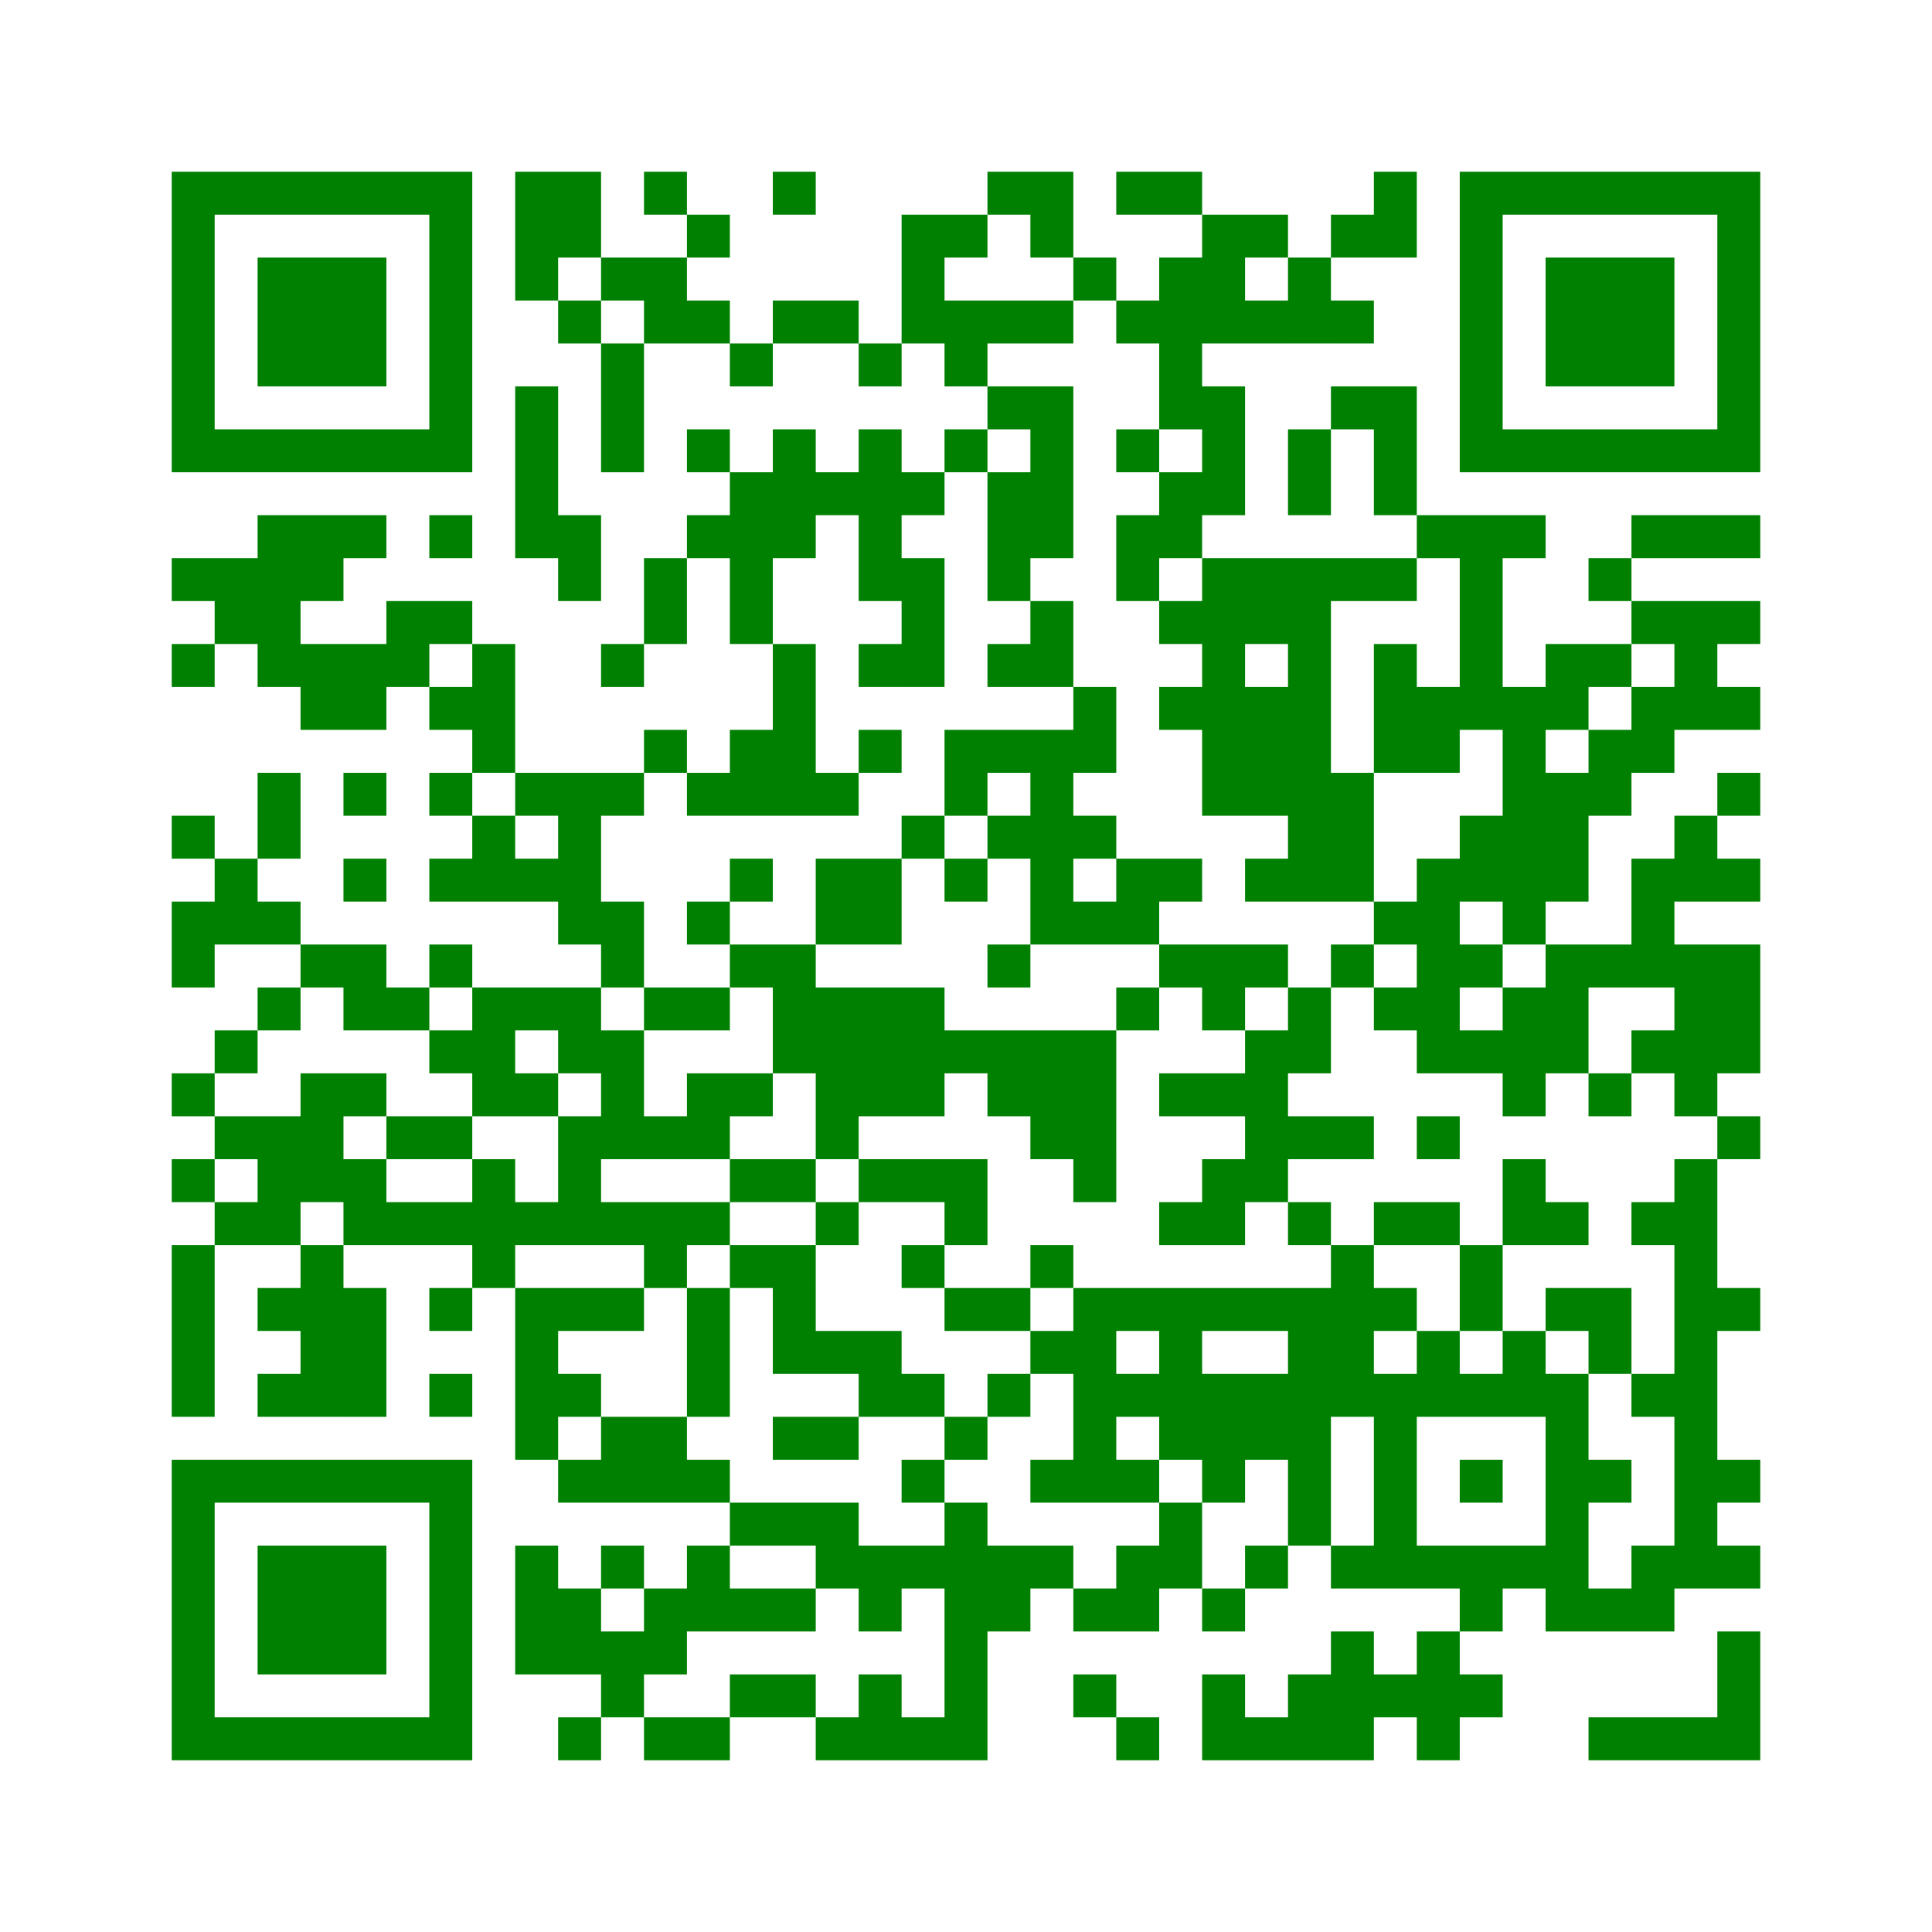 ﻿<?xml version="1.0" encoding="UTF-8"?>
<!DOCTYPE svg PUBLIC "-//W3C//DTD SVG 1.1//EN" "http://www.w3.org/Graphics/SVG/1.1/DTD/svg11.dtd">
<svg xmlns="http://www.w3.org/2000/svg" version="1.1" viewBox="0 0 45 45" stroke="none">
	<rect width="100%" height="100%" fill="white"/>
	<path d="M4,4h7v1h-7z M12,4h2v2h-2z M15,4h1v1h-1z M18,4h1v1h-1z M23,4h2v1h-2z M26,4h2v1h-2z M32,4h1v2h-1z M34,4h7v1h-7z M4,5h1v6h-1z M10,5h1v6h-1z M16,5h1v1h-1z M21,5h1v3h-1z M22,5h1v1h-1z M24,5h1v1h-1z M28,5h1v3h-1z M29,5h1v1h-1z M31,5h1v1h-1z M34,5h1v6h-1z M40,5h1v6h-1z M6,6h3v3h-3z M12,6h1v1h-1z M14,6h2v1h-2z M25,6h1v1h-1z M27,6h1v4h-1z M30,6h1v2h-1z M36,6h3v3h-3z M13,7h1v1h-1z M15,7h2v1h-2z M18,7h2v1h-2z M22,7h3v1h-3z M26,7h1v1h-1z M29,7h1v1h-1z M31,7h1v1h-1z M14,8h1v3h-1z M17,8h1v1h-1z M20,8h1v1h-1z M22,8h1v1h-1z M12,9h1v4h-1z M23,9h2v1h-2z M28,9h1v3h-1z M31,9h2v1h-2z M5,10h5v1h-5z M16,10h1v1h-1z M18,10h1v3h-1z M20,10h1v4h-1z M22,10h1v1h-1z M24,10h1v3h-1z M26,10h1v1h-1z M30,10h1v2h-1z M32,10h1v2h-1z M35,10h5v1h-5z M17,11h1v4h-1z M19,11h1v1h-1z M21,11h1v1h-1z M23,11h1v3h-1z M27,11h1v2h-1z M6,12h2v2h-2z M8,12h1v1h-1z M10,12h1v1h-1z M13,12h1v2h-1z M16,12h1v1h-1z M26,12h1v2h-1z M33,12h3v1h-3z M38,12h3v1h-3z M4,13h2v1h-2z M15,13h1v2h-1z M21,13h1v3h-1z M28,13h3v2h-3z M31,13h2v1h-2z M34,13h1v4h-1z M37,13h1v1h-1z M5,14h2v1h-2z M9,14h2v1h-2z M24,14h1v2h-1z M27,14h1v1h-1z M38,14h3v1h-3z M4,15h1v1h-1z M6,15h4v1h-4z M11,15h1v3h-1z M14,15h1v1h-1z M18,15h1v4h-1z M20,15h1v1h-1z M23,15h1v1h-1z M28,15h1v4h-1z M30,15h1v6h-1z M32,15h1v3h-1z M36,15h2v1h-2z M39,15h1v2h-1z M7,16h2v1h-2z M10,16h1v1h-1z M25,16h1v2h-1z M27,16h1v1h-1z M29,16h1v3h-1z M33,16h1v2h-1z M35,16h1v6h-1z M36,16h1v1h-1z M38,16h1v2h-1z M40,16h1v1h-1z M15,17h1v1h-1z M17,17h1v2h-1z M20,17h1v1h-1z M22,17h3v1h-3z M37,17h1v2h-1z M6,18h1v2h-1z M8,18h1v1h-1z M10,18h1v1h-1z M12,18h3v1h-3z M16,18h1v1h-1z M19,18h1v1h-1z M22,18h1v1h-1z M24,18h1v4h-1z M31,18h1v3h-1z M36,18h1v3h-1z M40,18h1v1h-1z M4,19h1v1h-1z M11,19h1v2h-1z M13,19h1v3h-1z M21,19h1v1h-1z M23,19h1v1h-1z M25,19h1v1h-1z M34,19h1v2h-1z M39,19h1v2h-1z M5,20h1v2h-1z M8,20h1v1h-1z M10,20h1v1h-1z M12,20h1v1h-1z M17,20h1v1h-1z M19,20h2v2h-2z M22,20h1v1h-1z M26,20h2v1h-2z M29,20h1v1h-1z M33,20h1v5h-1z M38,20h1v3h-1z M40,20h1v1h-1z M4,21h1v2h-1z M6,21h1v1h-1z M14,21h1v2h-1z M16,21h1v1h-1z M25,21h2v1h-2z M32,21h1v1h-1z M7,22h2v1h-2z M10,22h1v1h-1z M17,22h2v1h-2z M23,22h1v1h-1z M27,22h3v1h-3z M31,22h1v1h-1z M34,22h1v1h-1z M36,22h1v3h-1z M37,22h1v1h-1z M39,22h2v3h-2z M6,23h1v1h-1z M8,23h2v1h-2z M11,23h3v1h-3z M15,23h2v1h-2z M18,23h4v2h-4z M26,23h1v1h-1z M28,23h1v1h-1z M30,23h1v2h-1z M32,23h1v1h-1z M35,23h1v3h-1z M5,24h1v1h-1z M10,24h2v1h-2z M13,24h2v1h-2z M22,24h4v1h-4z M29,24h1v4h-1z M34,24h1v1h-1z M38,24h1v1h-1z M4,25h1v1h-1z M7,25h1v3h-1z M8,25h1v1h-1z M11,25h2v1h-2z M14,25h1v2h-1z M16,25h2v1h-2z M19,25h3v1h-3z M23,25h3v1h-3z M27,25h2v1h-2z M37,25h1v1h-1z M39,25h1v1h-1z M5,26h2v1h-2z M9,26h2v1h-2z M13,26h1v3h-1z M15,26h2v1h-2z M19,26h1v1h-1z M24,26h2v1h-2z M30,26h2v1h-2z M33,26h1v1h-1z M40,26h1v1h-1z M4,27h1v1h-1z M6,27h1v2h-1z M8,27h1v2h-1z M11,27h1v3h-1z M17,27h2v1h-2z M20,27h3v1h-3z M25,27h1v1h-1z M28,27h1v2h-1z M35,27h1v2h-1z M39,27h1v10h-1z M5,28h1v1h-1z M9,28h2v1h-2z M12,28h1v1h-1z M14,28h3v1h-3z M19,28h1v1h-1z M22,28h1v1h-1z M27,28h1v1h-1z M30,28h1v1h-1z M32,28h2v1h-2z M36,28h1v1h-1z M38,28h1v1h-1z M4,29h1v4h-1z M7,29h1v4h-1z M15,29h1v1h-1z M17,29h2v1h-2z M21,29h1v1h-1z M24,29h1v1h-1z M31,29h1v4h-1z M34,29h1v2h-1z M6,30h1v1h-1z M8,30h1v3h-1z M10,30h1v1h-1z M12,30h1v4h-1z M13,30h2v1h-2z M16,30h1v3h-1z M18,30h1v2h-1z M22,30h2v1h-2z M25,30h6v1h-6z M32,30h1v1h-1z M36,30h2v1h-2z M40,30h1v1h-1z M19,31h2v1h-2z M24,31h2v1h-2z M27,31h1v3h-1z M30,31h1v5h-1z M33,31h1v2h-1z M35,31h1v2h-1z M37,31h1v1h-1z M6,32h1v1h-1z M10,32h1v1h-1z M13,32h1v1h-1z M20,32h2v1h-2z M23,32h1v1h-1z M25,32h1v3h-1z M26,32h1v1h-1z M28,32h2v2h-2z M32,32h1v5h-1z M34,32h1v1h-1z M36,32h1v6h-1z M38,32h1v1h-1z M14,33h2v2h-2z M18,33h2v1h-2z M22,33h1v1h-1z M4,34h7v1h-7z M13,34h1v1h-1z M16,34h1v1h-1z M21,34h1v1h-1z M24,34h1v1h-1z M26,34h1v1h-1z M28,34h1v1h-1z M34,34h1v1h-1z M37,34h1v1h-1z M40,34h1v1h-1z M4,35h1v6h-1z M10,35h1v6h-1z M17,35h3v1h-3z M22,35h1v6h-1z M27,35h1v2h-1z M6,36h3v3h-3z M12,36h1v3h-1z M14,36h1v1h-1z M16,36h1v2h-1z M19,36h3v1h-3z M23,36h2v1h-2z M26,36h1v2h-1z M29,36h1v1h-1z M31,36h1v1h-1z M33,36h3v1h-3z M38,36h1v2h-1z M40,36h1v1h-1z M13,37h1v2h-1z M15,37h1v2h-1z M17,37h2v1h-2z M20,37h1v1h-1z M23,37h1v1h-1z M25,37h1v1h-1z M28,37h1v1h-1z M34,37h1v1h-1z M37,37h1v1h-1z M14,38h1v2h-1z M31,38h1v3h-1z M33,38h1v3h-1z M40,38h1v3h-1z M17,39h2v1h-2z M20,39h1v2h-1z M25,39h1v1h-1z M28,39h1v2h-1z M30,39h1v2h-1z M32,39h1v1h-1z M34,39h1v1h-1z M5,40h5v1h-5z M13,40h1v1h-1z M15,40h2v1h-2z M19,40h1v1h-1z M21,40h1v1h-1z M26,40h1v1h-1z M29,40h1v1h-1z M37,40h3v1h-3z" fill="green"/>
</svg>
